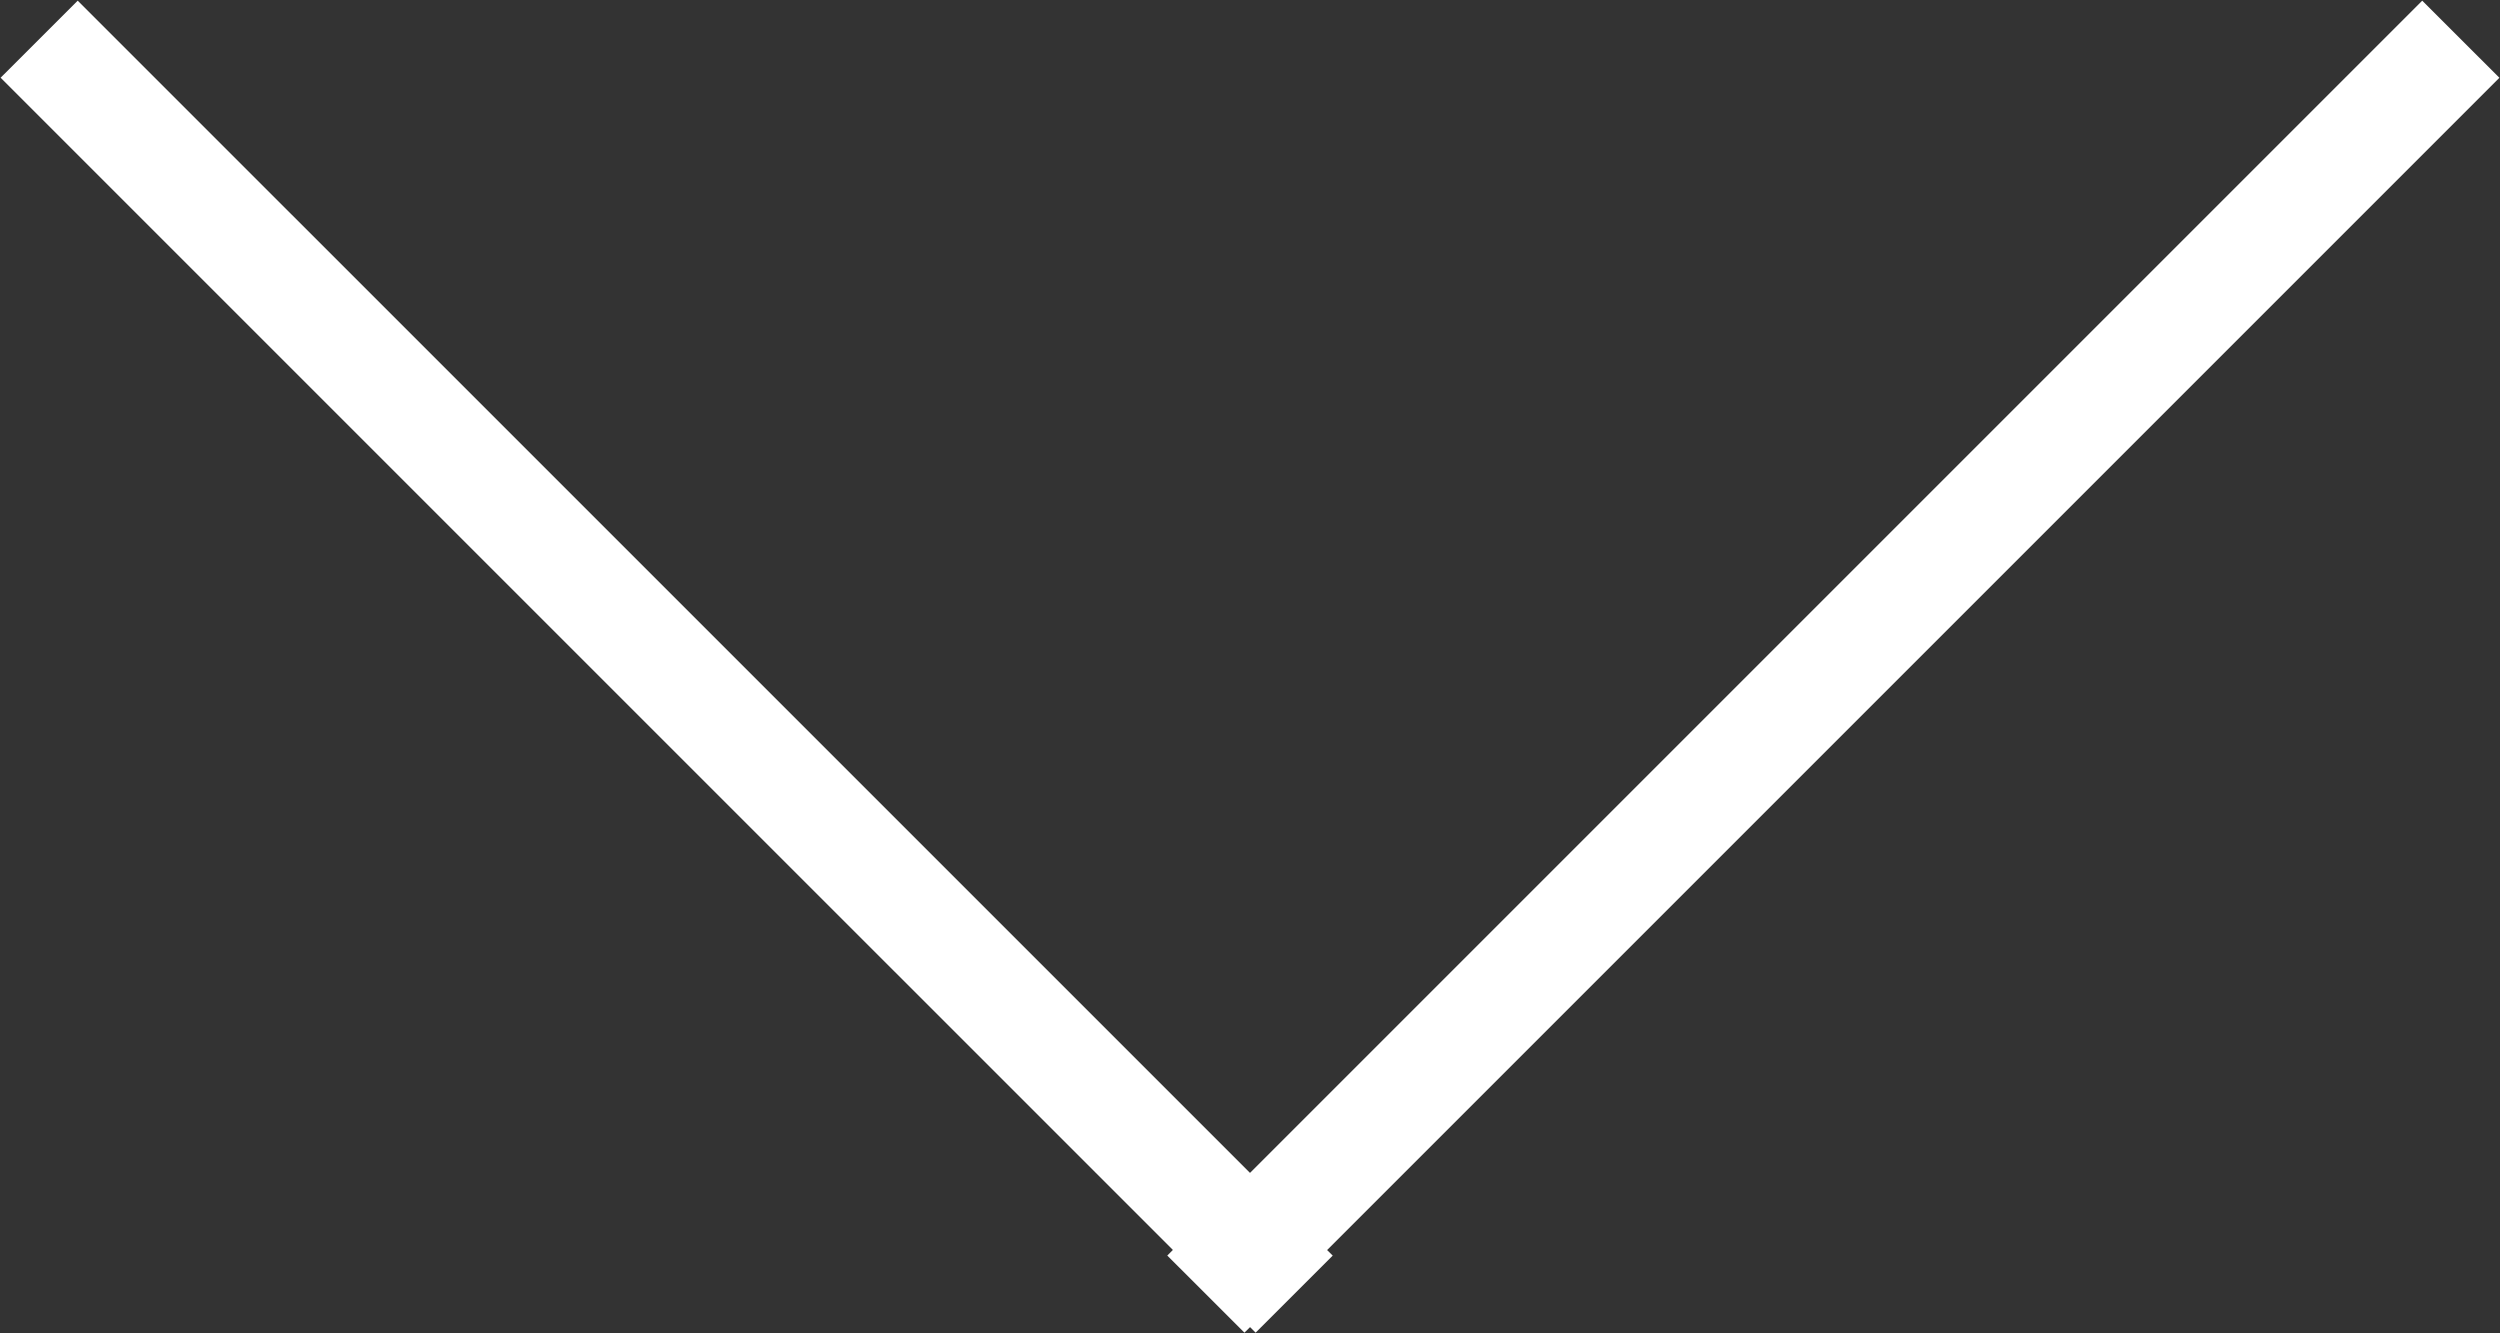 <svg xmlns="http://www.w3.org/2000/svg" xmlns:xlink="http://www.w3.org/1999/xlink" preserveAspectRatio="xMidYMid" width="45" height="24" viewBox="0 0 45 24">
  <rect x="0" y="0" width="45" height="24" fill="#333333" stroke="none"/>
  <defs>
    <style>
      .cls-1 {
        fill: #fff;
        fill-rule: evenodd;
      }
    </style>
  </defs>
  <path d="M22.601,23.988 L22.501,23.888 L22.400,23.988 L21.011,22.600 L21.112,22.499 L0.011,1.399 L1.399,0.012 L22.500,21.112 L43.600,0.012 L44.989,1.400 L23.888,22.501 L23.989,22.601 L22.601,23.988 Z" class="cls-1"/>
</svg>
